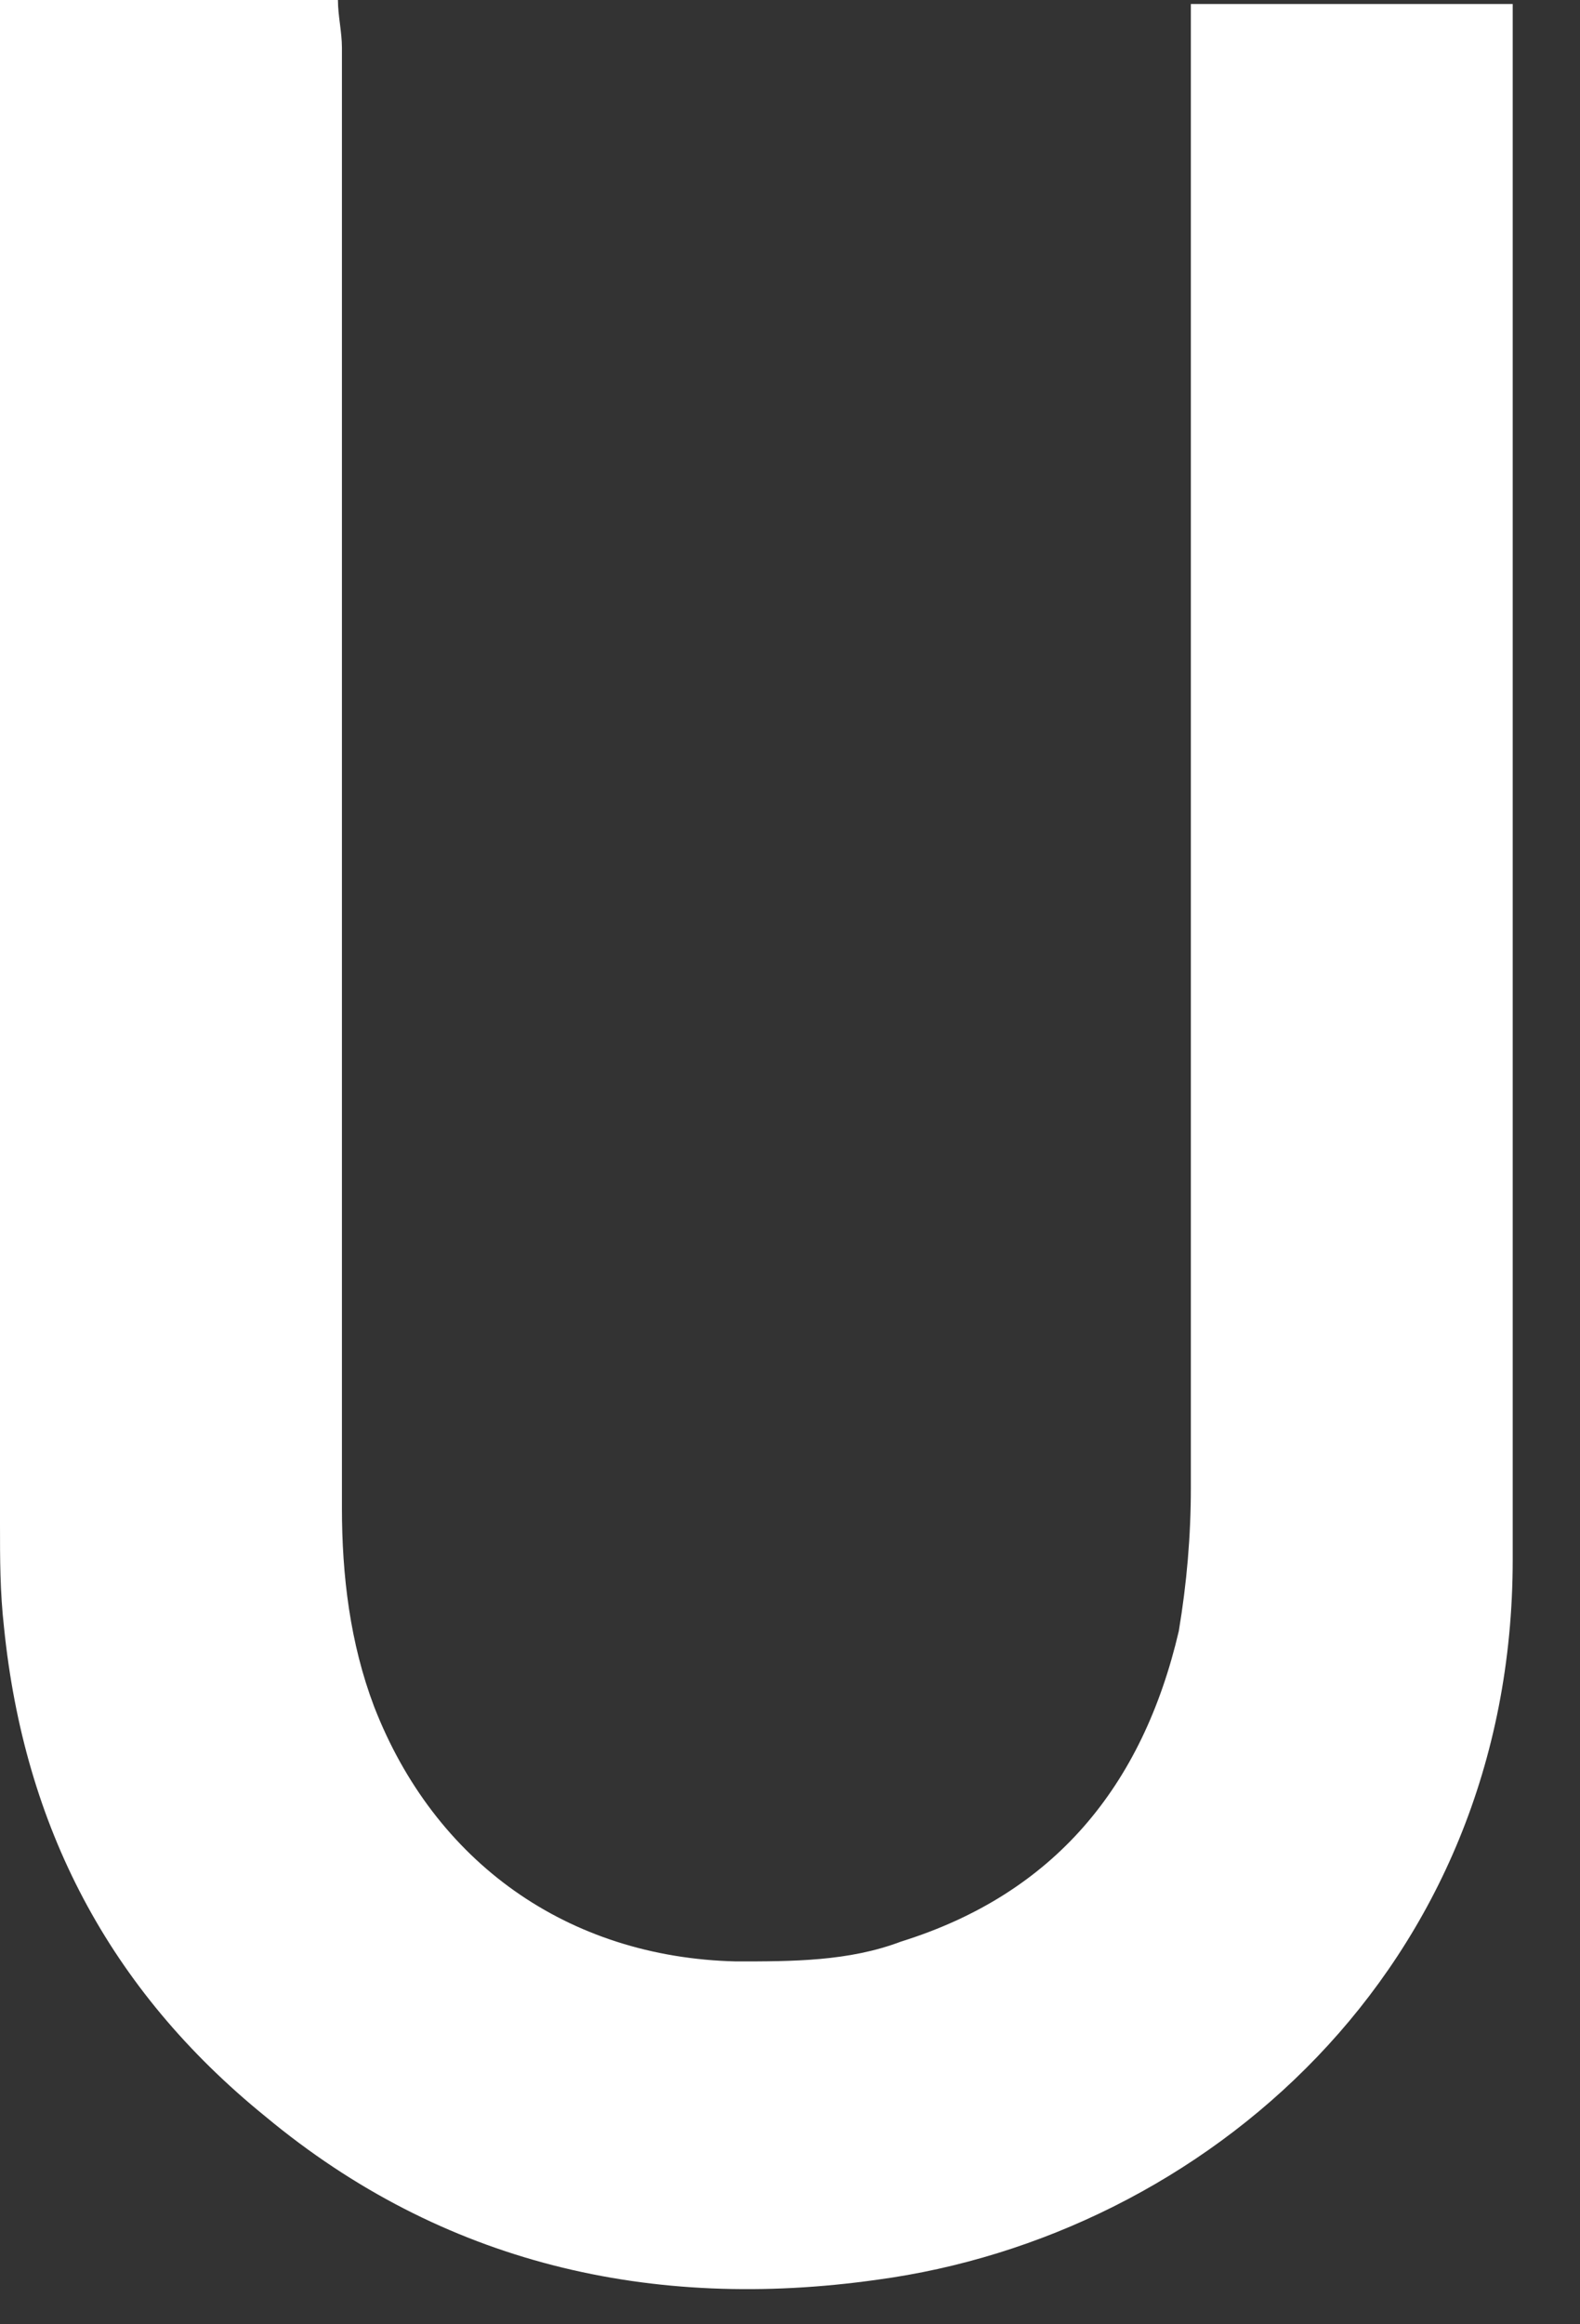 <?xml version="1.0" encoding="utf-8"?>
<svg xmlns="http://www.w3.org/2000/svg" fill="none" height="100%" overflow="visible" preserveAspectRatio="none" style="display: block;" viewBox="0 0 17 25" width="100%">
<rect x="0" y="0" width="17" height="25" fill="#333333" stroke="none"/>
<path d="M12.813 0.043C13.981 0.043 15.107 0.043 16.276 0.043C16.276 0.214 16.276 0.342 16.276 0.471C16.276 5.906 16.276 11.34 16.276 16.775C16.276 21.183 12.943 24.05 9.436 24.521C7.012 24.863 4.761 24.349 2.857 22.766C1.169 21.397 0.26 19.642 0.043 17.503C2.64133e-06 17.117 0 16.775 0 16.39C0 11.126 0 5.82 0 0.556C0 0.385 0 0.214 0 0C1.212 0 2.381 0 3.636 0C3.636 0.171 3.679 0.342 3.679 0.514C3.679 5.734 3.679 10.998 3.679 16.219C3.679 16.946 3.766 17.674 4.026 18.358C4.675 20.027 6.103 21.054 7.921 21.097C8.527 21.097 9.133 21.097 9.696 20.883C11.341 20.37 12.293 19.214 12.683 17.545C12.769 17.032 12.813 16.518 12.813 16.005C12.813 10.827 12.813 5.649 12.813 0.514C12.813 0.428 12.813 0.257 12.813 0.043Z" fill="white" id="Vector"/>
</svg>